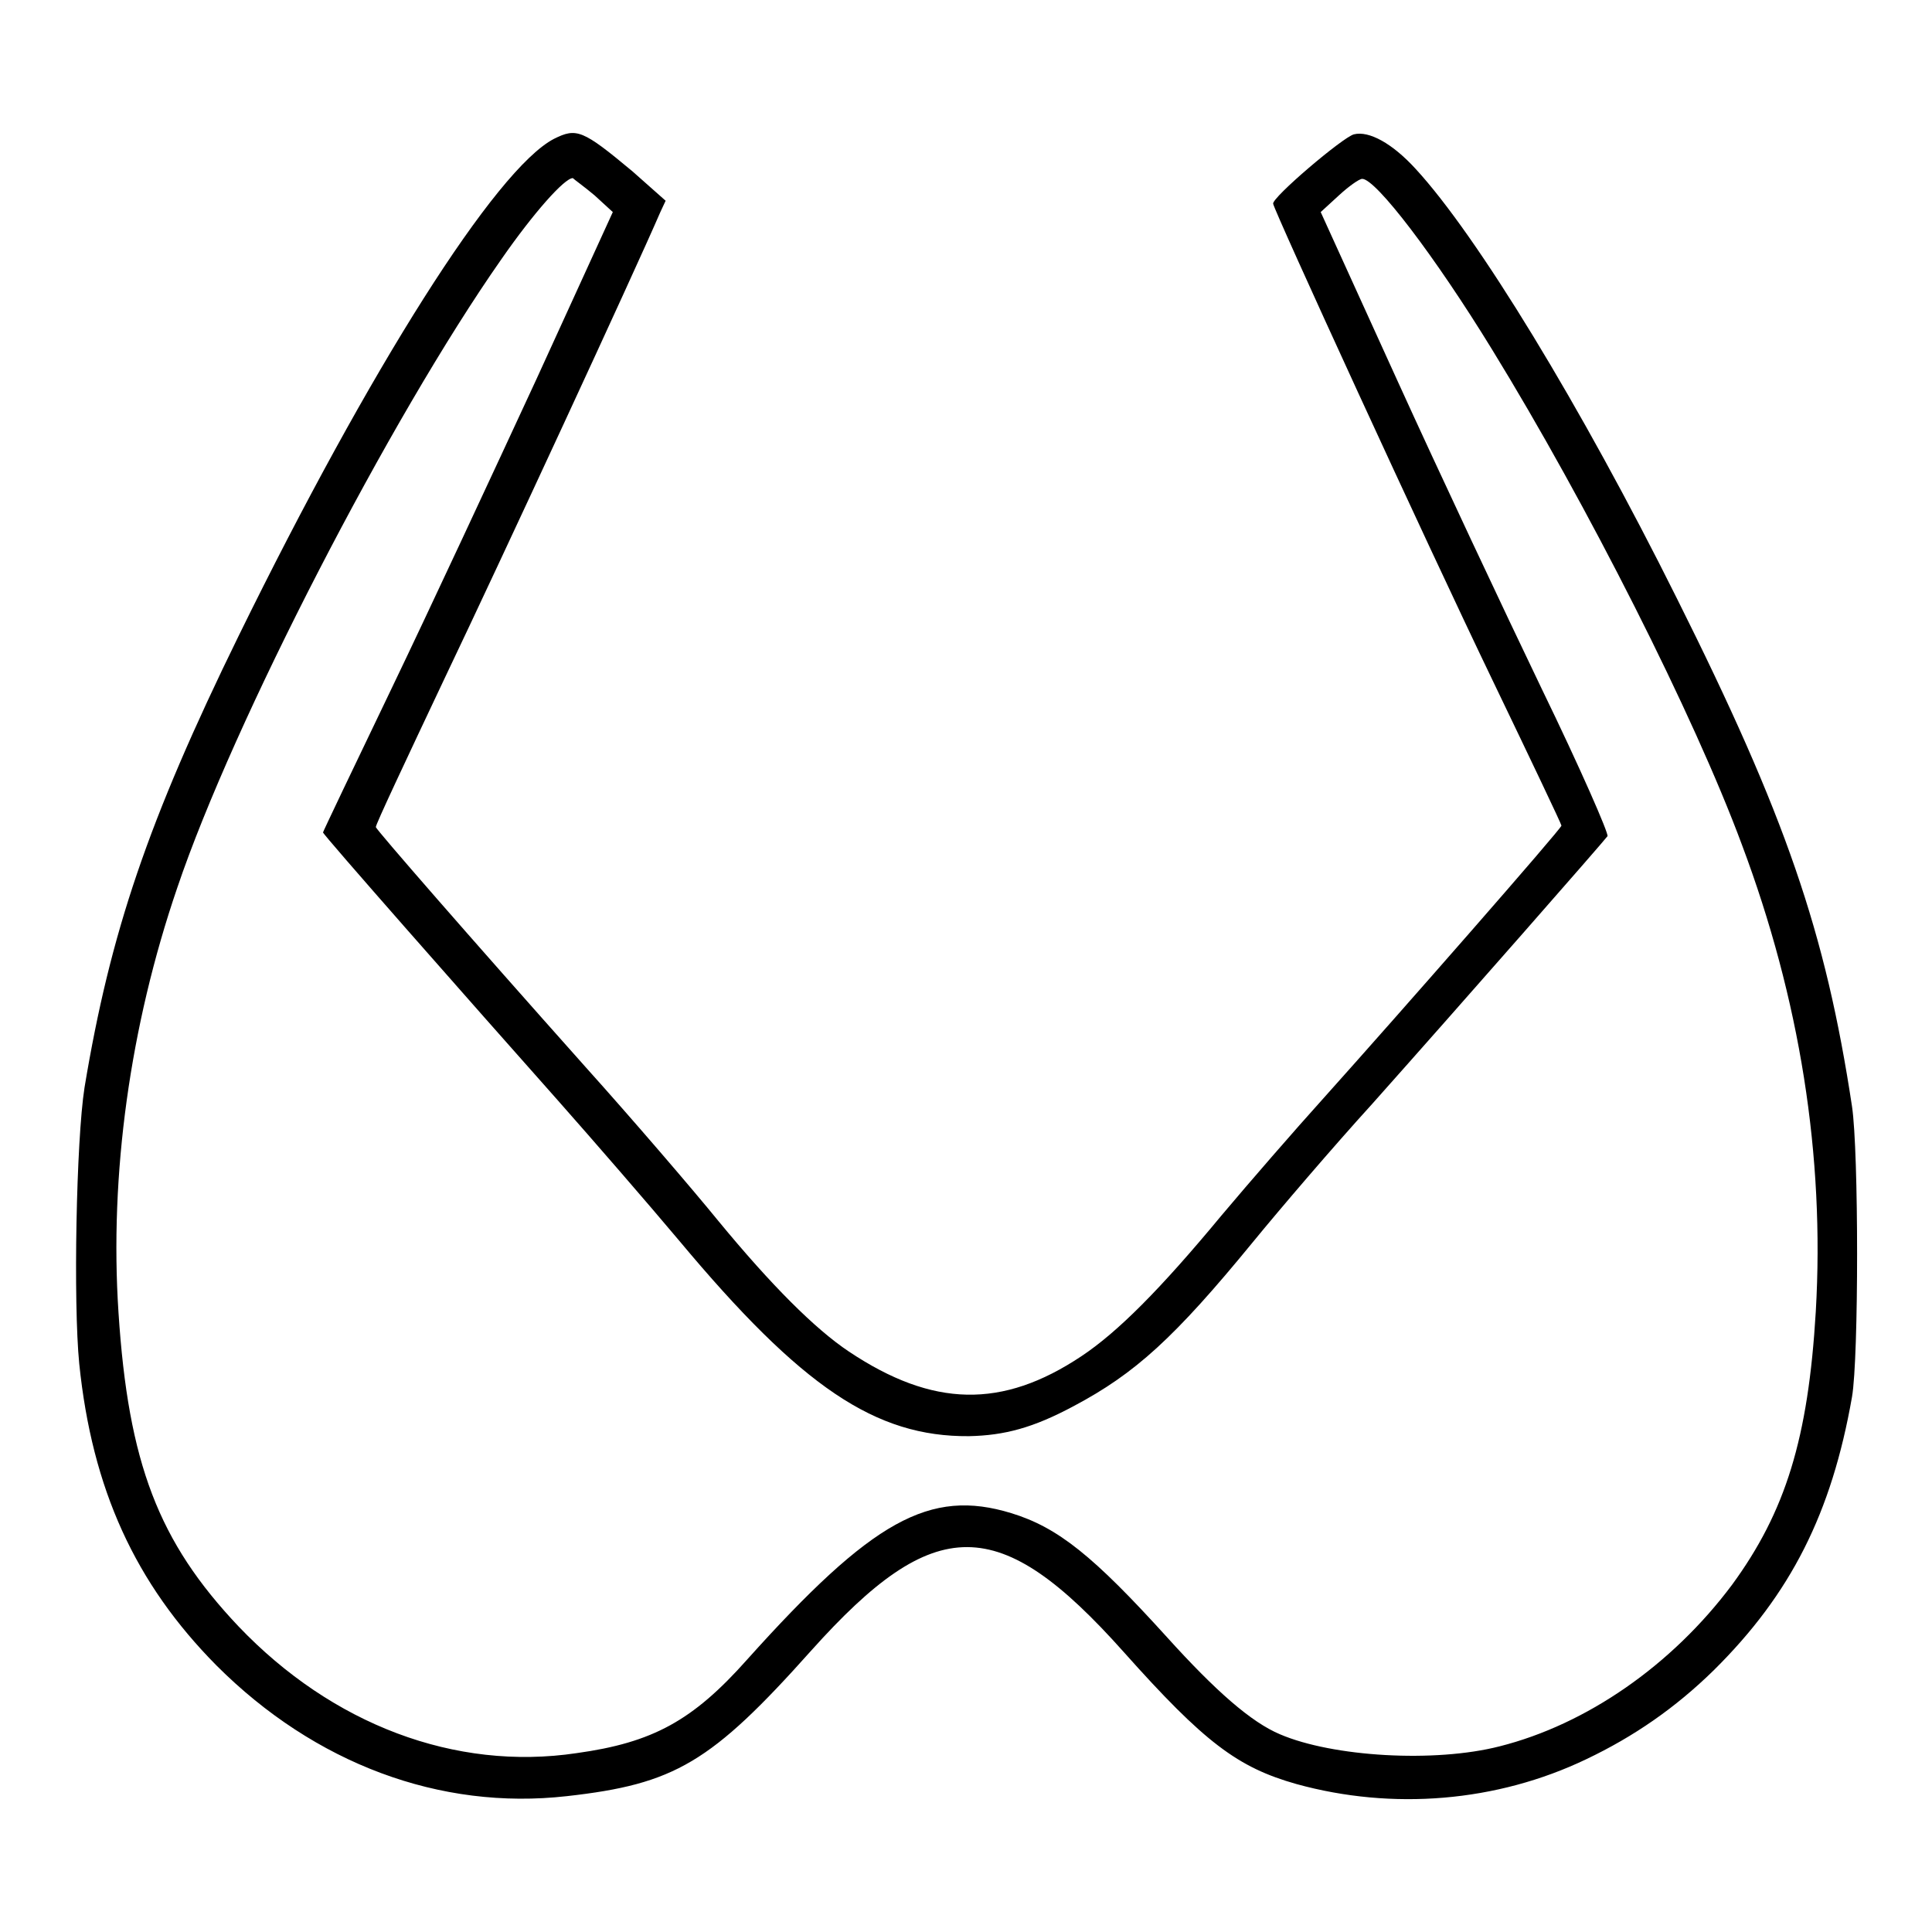 <?xml version="1.0" encoding="utf-8"?>
<!-- Svg Vector Icons : http://www.onlinewebfonts.com/icon -->
<!DOCTYPE svg PUBLIC "-//W3C//DTD SVG 1.1//EN" "http://www.w3.org/Graphics/SVG/1.1/DTD/svg11.dtd">
<svg version="1.1" xmlns="http://www.w3.org/2000/svg" xmlns:xlink="http://www.w3.org/1999/xlink" x="0px" y="0px" viewBox="0 0 256 256" enable-background="new 0 0 256 256" xml:space="preserve">
<g><g><g><path fill="#000000" d="M73.4,18.4c-7.7,4-24.4,30.4-41.8,65.9c-12,24.5-17,39.3-20.4,59.8c-1.1,7-1.5,28.5-0.7,36.6c1.7,16.6,7.4,29.1,18.2,40c13,13,29.6,19.2,46.4,17.3c14.3-1.6,19.1-4.4,32.4-19.3c16.4-18.3,24.9-18.3,41.4,0.2c10.7,12,15.1,15.3,22.9,17.5c12.7,3.5,26.5,2.4,38.4-3.3c6.3-3,11.8-6.8,16.9-11.8c10.2-10.1,15.6-20.8,18.3-36.2c0.9-5.2,0.9-32.5,0-38.5c-3.5-23.1-8.8-38.5-23.2-67.3c-12.8-25.7-26.5-48.1-34.6-56.9c-3.1-3.4-6.2-5.1-8.2-4.6c-1.5,0.4-10.9,8.4-10.7,9.2c0.2,1.1,20,44.3,29.1,63.2c5,10.4,9.1,19,9.1,19.2c0,0.4-21.2,24.6-31.6,36.2c-3.7,4.1-9.7,11-13.4,15.4c-8.2,9.9-13.8,15.5-18.6,18.7c-10.5,7-19.7,6.8-30.8-0.6c-4.5-3-10.3-8.8-17.3-17.3c-3.5-4.3-11.4-13.5-17.6-20.4c-15.6-17.5-27.6-31.3-27.8-31.8c-0.1-0.2,4.1-9.1,9.2-19.9c7.4-15.5,25-53.5,28.5-61.6l0.7-1.5l-4.4-3.9C77.2,17.2,76.4,16.9,73.4,18.4z M78.8,25.9l2.4,2.2L71.1,50.2c-5.6,12.1-14.2,30.6-19.2,41c-5,10.4-9.1,19-9.1,19.1c0,0.3,19.3,22.2,31.2,35.6c4.6,5.2,11.8,13.5,16,18.5c16.2,19.4,26,26,38.4,25.9c4.7-0.1,8.5-1.1,13.9-4c8.1-4.3,13.3-9,23.7-21.7c3.6-4.4,10.7-12.7,15.8-18.3c12.2-13.7,30.7-34.8,31.2-35.5c0.2-0.3-3.6-9-8.7-19.5c-5-10.4-13.7-28.9-19.2-41L175,28.1l2.4-2.2c1.3-1.2,2.7-2.2,3.1-2.2c1.8,0,9.6,10.2,17.2,22.6c12.6,20.5,26.8,48.6,33.1,65.6c7.7,20.5,11,41.3,9.8,61.9c-1,16.8-4,26.5-11.1,36.2c-8,10.7-19.3,18.5-30.8,21.4c-8.6,2.2-22.1,1.4-29.1-1.6c-3.8-1.6-8.5-5.7-15-12.9c-9.7-10.7-14.4-14.5-20.6-16.4c-10.8-3.3-18.4,0.9-35,19.4c-7.2,8.1-12.5,11-22.6,12.4c-16.1,2.4-32.4-3.8-44.8-16.8c-10.6-11.2-14.6-21.6-15.9-41.6c-1.2-18.2,1.5-37.9,7.8-56.3c7.4-21.9,28.2-62.2,42.9-83.2c4.3-6.2,8.4-10.8,9.5-10.8C76.1,23.8,77.5,24.8,78.8,25.9z"/></g></g></g>
</svg>